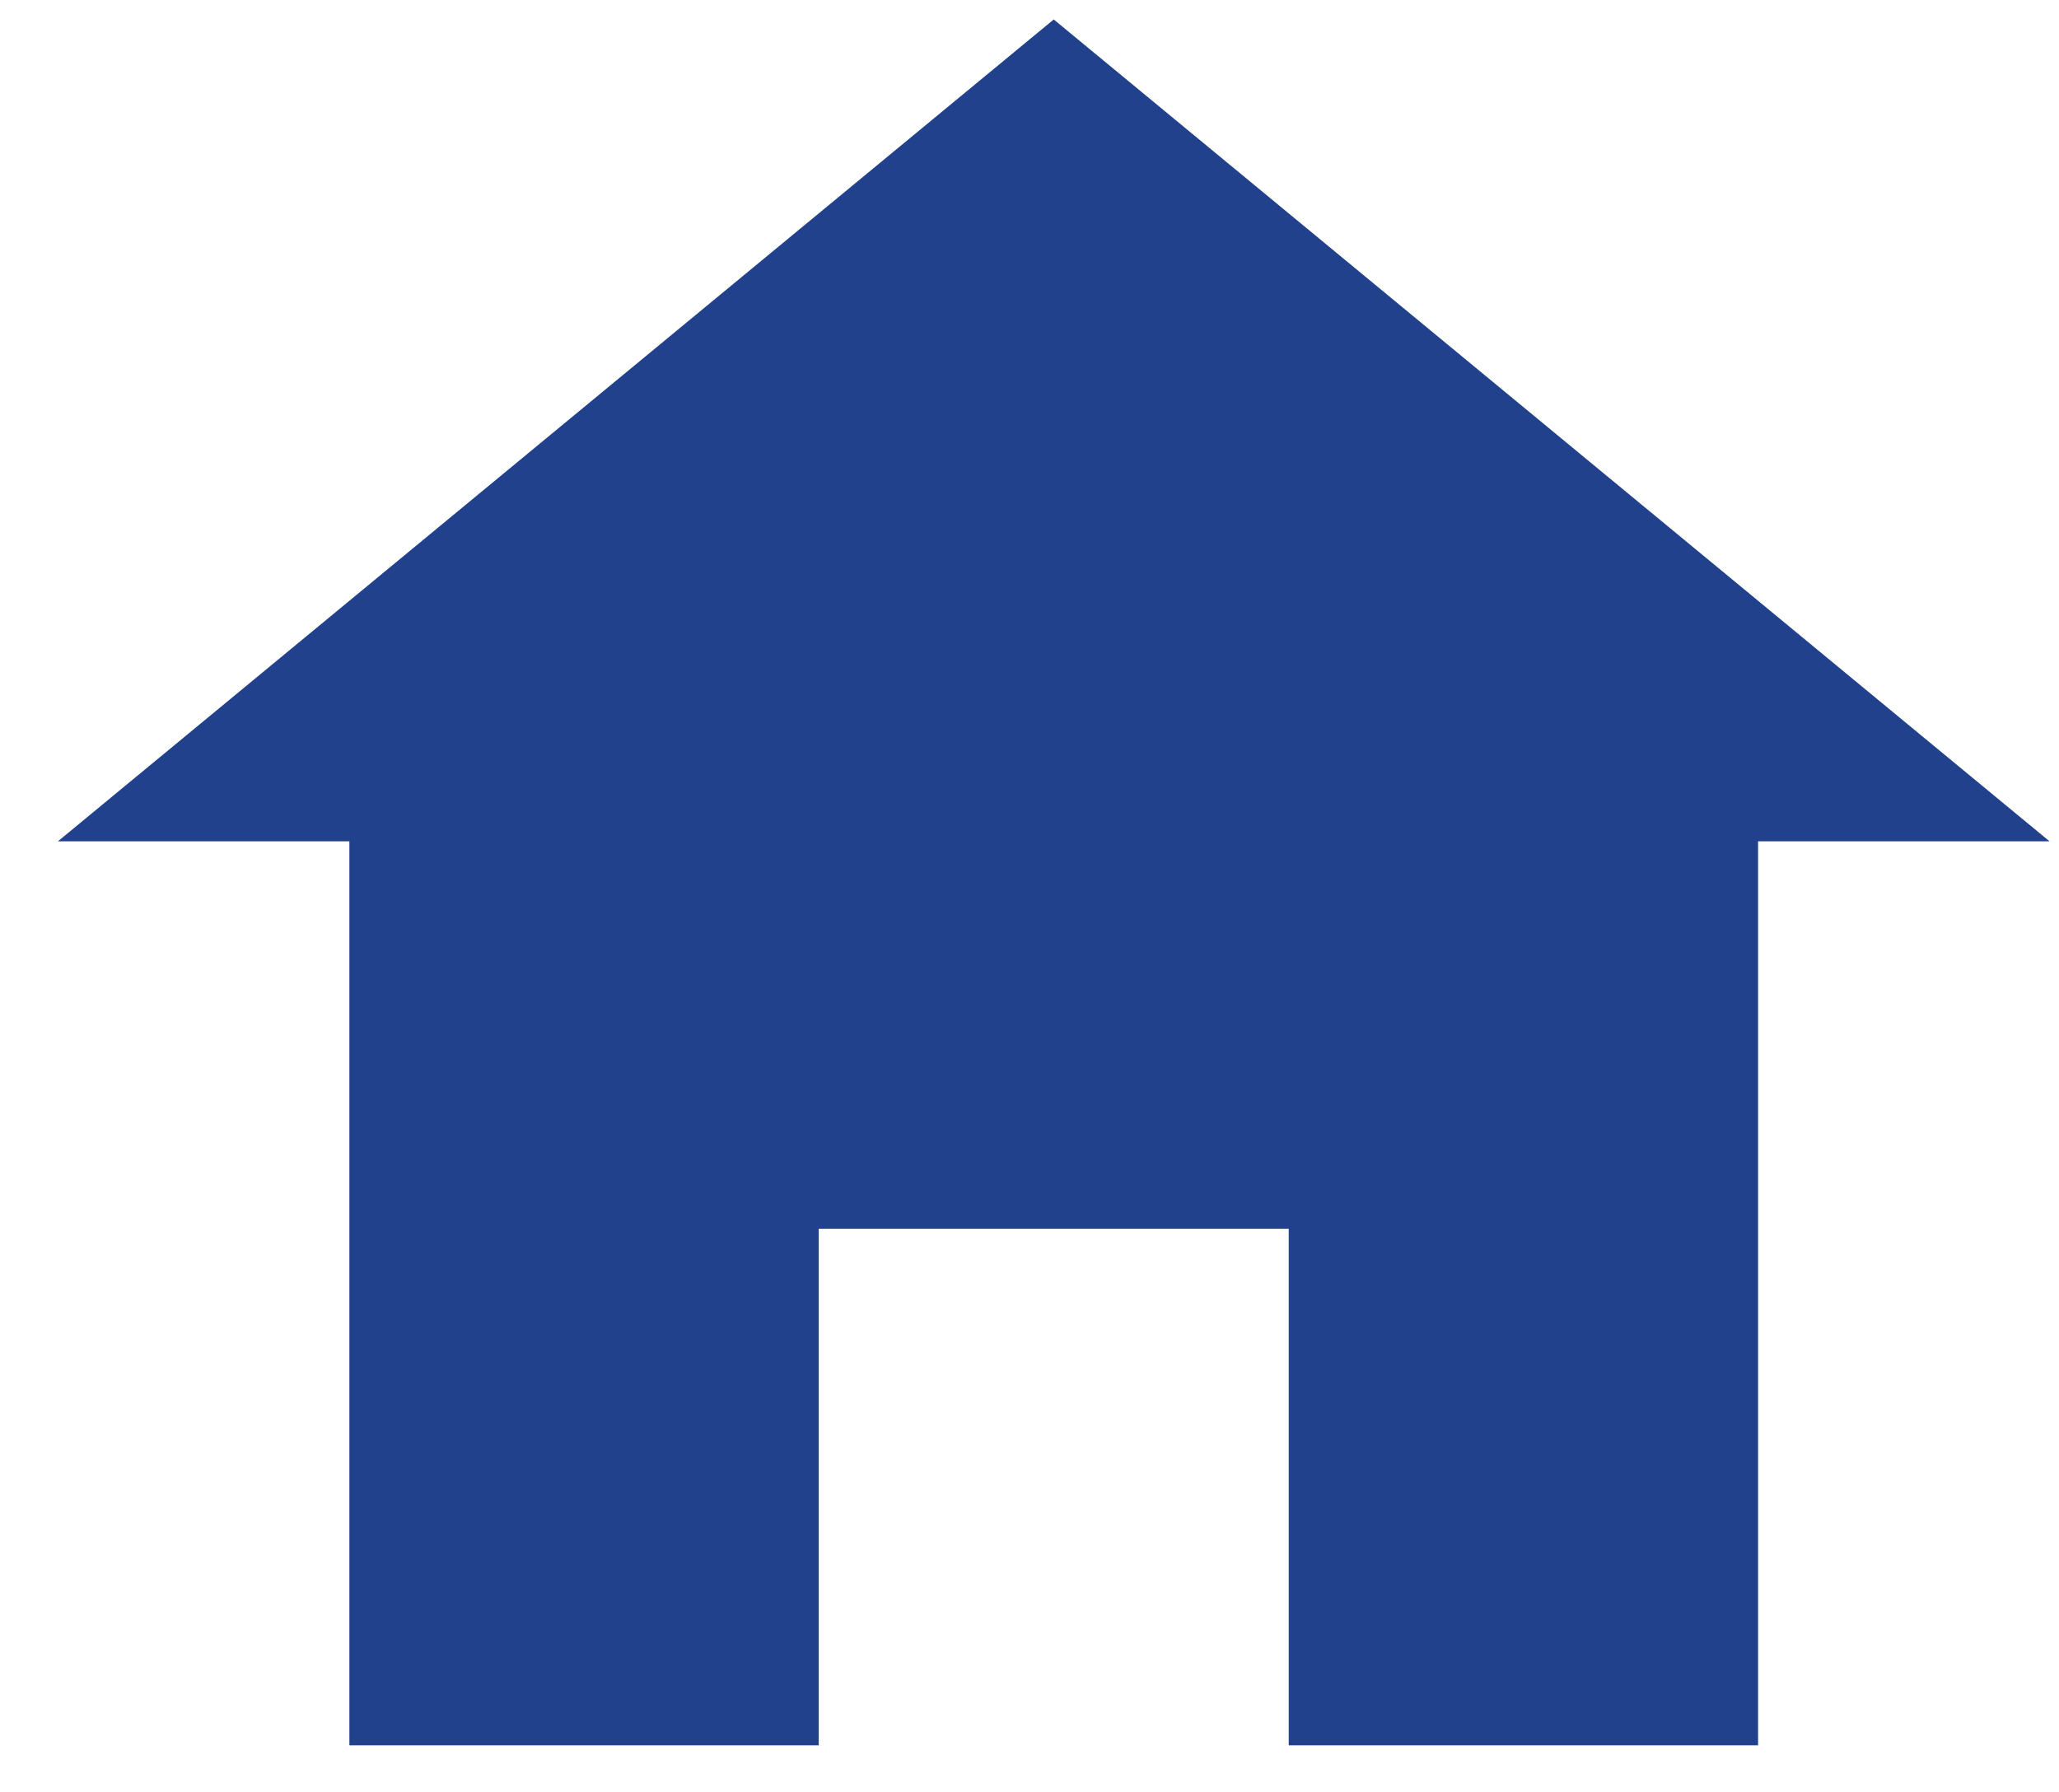 <?xml version="1.0" encoding="utf-8"?>
<!-- Generator: Adobe Illustrator 16.0.4, SVG Export Plug-In . SVG Version: 6.00 Build 0)  -->
<!DOCTYPE svg PUBLIC "-//W3C//DTD SVG 1.1//EN" "http://www.w3.org/Graphics/SVG/1.1/DTD/svg11.dtd">
<svg version="1.1" id="Layer_1" xmlns="http://www.w3.org/2000/svg" xmlns:xlink="http://www.w3.org/1999/xlink" x="0px" y="0px"
	 width="31.016px" height="26.996px" viewBox="0 0 31.016 26.996" enable-background="new 0 0 31.016 26.996" xml:space="preserve">
<g enable-background="new    ">
	<g>
		<defs>
			<rect id="SVGID_1_" x="0.033" y="0.021" width="31" height="27"/>
		</defs>
		<clipPath id="SVGID_2_">
			<use xlink:href="#SVGID_1_"  overflow="visible"/>
		</clipPath>
		<g clip-path="url(#SVGID_2_)">
			<defs>
				<polygon id="SVGID_3_" points="12.333,26.293 5.263,26.293 5.263,12.674 0.873,12.674 15.873,0.293 30.873,12.674 
					26.483,12.674 26.483,26.293 19.413,26.293 19.413,18.511 12.333,18.511 				"/>
			</defs>
			<clipPath id="SVGID_4_">
				<use xlink:href="#SVGID_3_"  overflow="visible"/>
			</clipPath>
			<g clip-path="url(#SVGID_4_)">
				<defs>
					<rect id="SVGID_5_" x="0.033" y="0.021" width="31" height="27"/>
				</defs>
				<clipPath id="SVGID_6_">
					<use xlink:href="#SVGID_5_"  overflow="visible"/>
				</clipPath>
				<g clip-path="url(#SVGID_6_)" enable-background="new    ">
					<g>
						<defs>
							<rect id="SVGID_7_" x="0.033" y="0.021" width="31" height="27"/>
						</defs>
						<clipPath id="SVGID_8_">
							<use xlink:href="#SVGID_7_"  overflow="visible"/>
						</clipPath>
						<g clip-path="url(#SVGID_8_)">
							<defs>
								<rect id="SVGID_9_" x="0.833" y="0.2" width="30.12" height="26.16"/>
							</defs>
							<clipPath id="SVGID_10_">
								<use xlink:href="#SVGID_9_"  overflow="visible"/>
							</clipPath>
							<g clip-path="url(#SVGID_10_)">
								<defs>
									<rect id="SVGID_11_" x="0.033" y="0.021" width="31" height="27"/>
								</defs>
								<clipPath id="SVGID_12_">
									<use xlink:href="#SVGID_11_"  overflow="visible"/>
								</clipPath>
								<rect x="-4.167" y="-4.799" clip-path="url(#SVGID_12_)" fill="#21418C" width="40.12" height="36.16"/>
							</g>
						</g>
					</g>
				</g>
			</g>
		</g>
	</g>
</g>
</svg>
